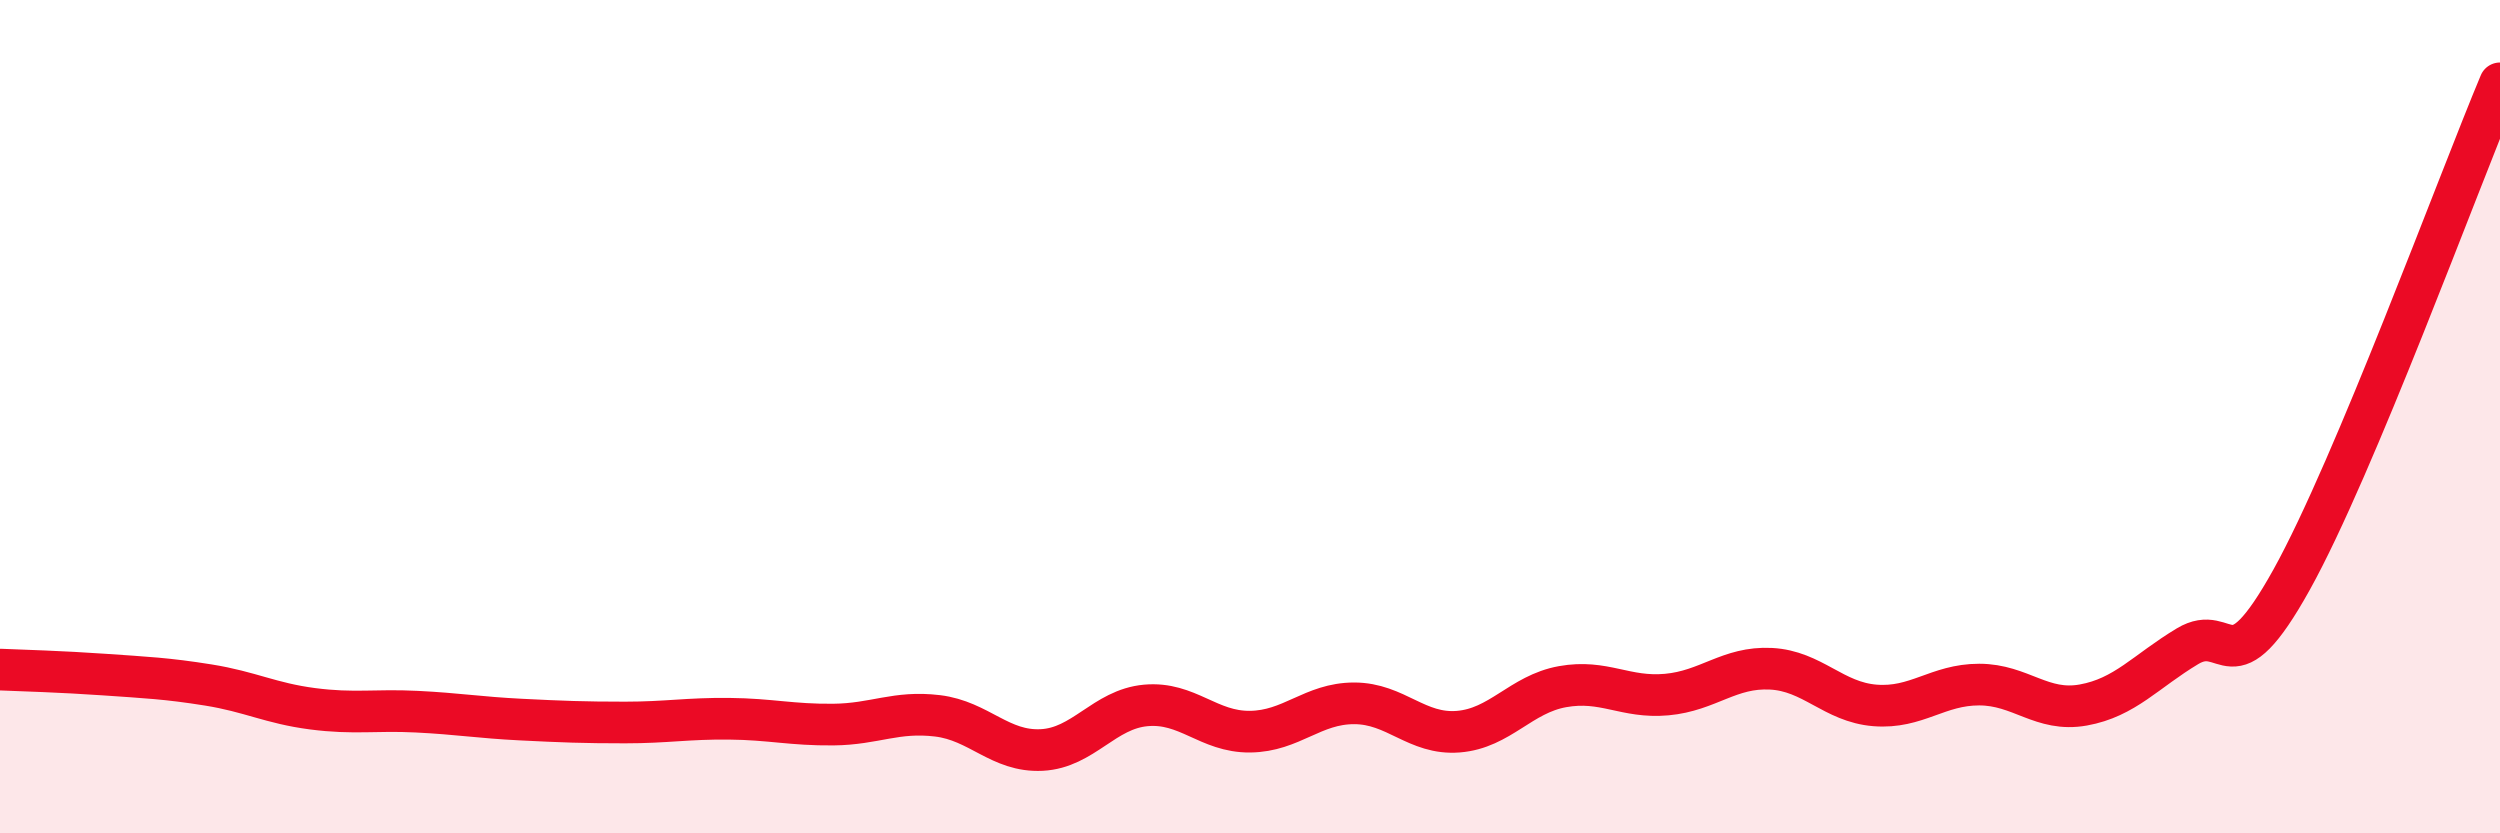 
    <svg width="60" height="20" viewBox="0 0 60 20" xmlns="http://www.w3.org/2000/svg">
      <path
        d="M 0,16.07 C 0.5,16.09 1.5,16.12 2.5,16.19 C 3.5,16.26 4,16.28 5,16.44 C 6,16.6 6.5,16.88 7.5,17.01 C 8.5,17.14 9,17.03 10,17.08 C 11,17.13 11.5,17.22 12.5,17.27 C 13.5,17.32 14,17.34 15,17.34 C 16,17.34 16.5,17.24 17.5,17.25 C 18.5,17.26 19,17.4 20,17.39 C 21,17.38 21.5,17.06 22.5,17.18 C 23.5,17.3 24,18.05 25,18 C 26,17.95 26.5,17.02 27.5,16.93 C 28.5,16.84 29,17.57 30,17.56 C 31,17.55 31.5,16.88 32.5,16.88 C 33.5,16.88 34,17.64 35,17.56 C 36,17.48 36.5,16.66 37.5,16.48 C 38.5,16.3 39,16.76 40,16.67 C 41,16.58 41.5,16 42.5,16.05 C 43.5,16.1 44,16.85 45,16.93 C 46,17.01 46.5,16.43 47.5,16.43 C 48.5,16.43 49,17.1 50,16.92 C 51,16.74 51.5,16.11 52.5,15.51 C 53.5,14.91 53.5,16.61 55,13.91 C 56.5,11.21 59,4.38 60,2L60 20L0 20Z"
        fill="#EB0A25"
        opacity="0.1"
        stroke-linecap="round"
        stroke-linejoin="round"
      />
      <path
        d="M 0,16.07 C 0.5,16.09 1.5,16.12 2.5,16.19 C 3.5,16.26 4,16.28 5,16.44 C 6,16.6 6.5,16.88 7.5,17.01 C 8.5,17.14 9,17.03 10,17.08 C 11,17.13 11.5,17.22 12.5,17.27 C 13.5,17.32 14,17.34 15,17.34 C 16,17.34 16.5,17.24 17.5,17.25 C 18.5,17.26 19,17.4 20,17.39 C 21,17.38 21.5,17.06 22.5,17.18 C 23.5,17.3 24,18.05 25,18 C 26,17.95 26.5,17.02 27.5,16.93 C 28.5,16.84 29,17.57 30,17.56 C 31,17.55 31.5,16.88 32.5,16.88 C 33.5,16.88 34,17.64 35,17.56 C 36,17.48 36.5,16.66 37.5,16.48 C 38.5,16.3 39,16.76 40,16.67 C 41,16.58 41.5,16 42.5,16.05 C 43.5,16.1 44,16.85 45,16.93 C 46,17.01 46.5,16.43 47.5,16.43 C 48.5,16.43 49,17.1 50,16.92 C 51,16.74 51.5,16.11 52.5,15.51 C 53.5,14.91 53.5,16.61 55,13.91 C 56.5,11.21 59,4.38 60,2"
        stroke="#EB0A25"
        stroke-width="1"
        fill="none"
        stroke-linecap="round"
        stroke-linejoin="round"
      />
    </svg>
  